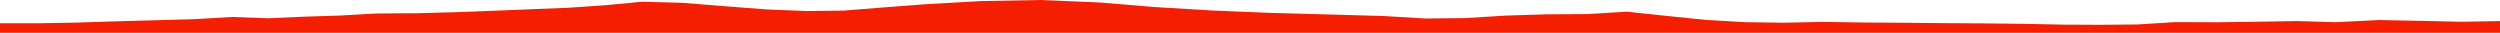 <?xml version="1.0" encoding="iso-8859-1"?>
<!DOCTYPE svg PUBLIC "-//W3C//DTD SVG 1.0//EN"
"http://www.w3.org/TR/2001/
REC-SVG-20010904/DTD/svg10.dtd">

<svg viewBox="0 0 65009.634 853.419" preserveAspectRatio="none" xmlns="http://www.w3.org/2000/svg" xmlns:xlink="http://www.w3.org/1999/xlink">
  <polygon points="0,853.419 0,605.197  999.353,605.197 1990.382,587.637 2993.723,555.113 4007.933,526.857 5046.297,498.962 6038.671,440.965 6969.318,475.365 7906.701,433.774 8851.922,403.894 9793.727,349.83 10821.849,344.073 11813.998,318.367 12799.443,281.24 13806.695,240.238 14780.935,201.304 15740.178,135.883 16690.621,44.652 17742.101,73.424 18875.735,163.553 19934.41,245.422 20992.231,287.13 21946.705,275.124 22894.464,199.213 24087.939,108.37 25515.807,27.552 27047.219,0 28587.154,63.677 30041.078,183.669 31509.946,272.18 33023.695,334.592 34481.367,374.29 35976.438,415.928 37075.418,481.231 38105.362,470.282 39141.287,405.95 40197.328,372.987 41274.207,365.921 42306.728,303.586 43320.194,411.601 44372.798,518.401 45392.599,577.152 46384.39,590.413 47405.333,569.241 48485.889,585.571 49526.211,591.778 50565.151,602.027 51610.268,607.988 52625.165,619.365 53652.488,640.551 54627.833,644.822 55586.021,635.85 56564.195,574.784 57687.612,578.65 58658.664,565.424 59734.637,547.442 60737.86,576.82 61865.808,520.784 62953.898,542.405 64002.082,565.775 65009.634,548.272  65009.634,853.419" style="fill:#f61e00;stroke-width:1" />
</svg>